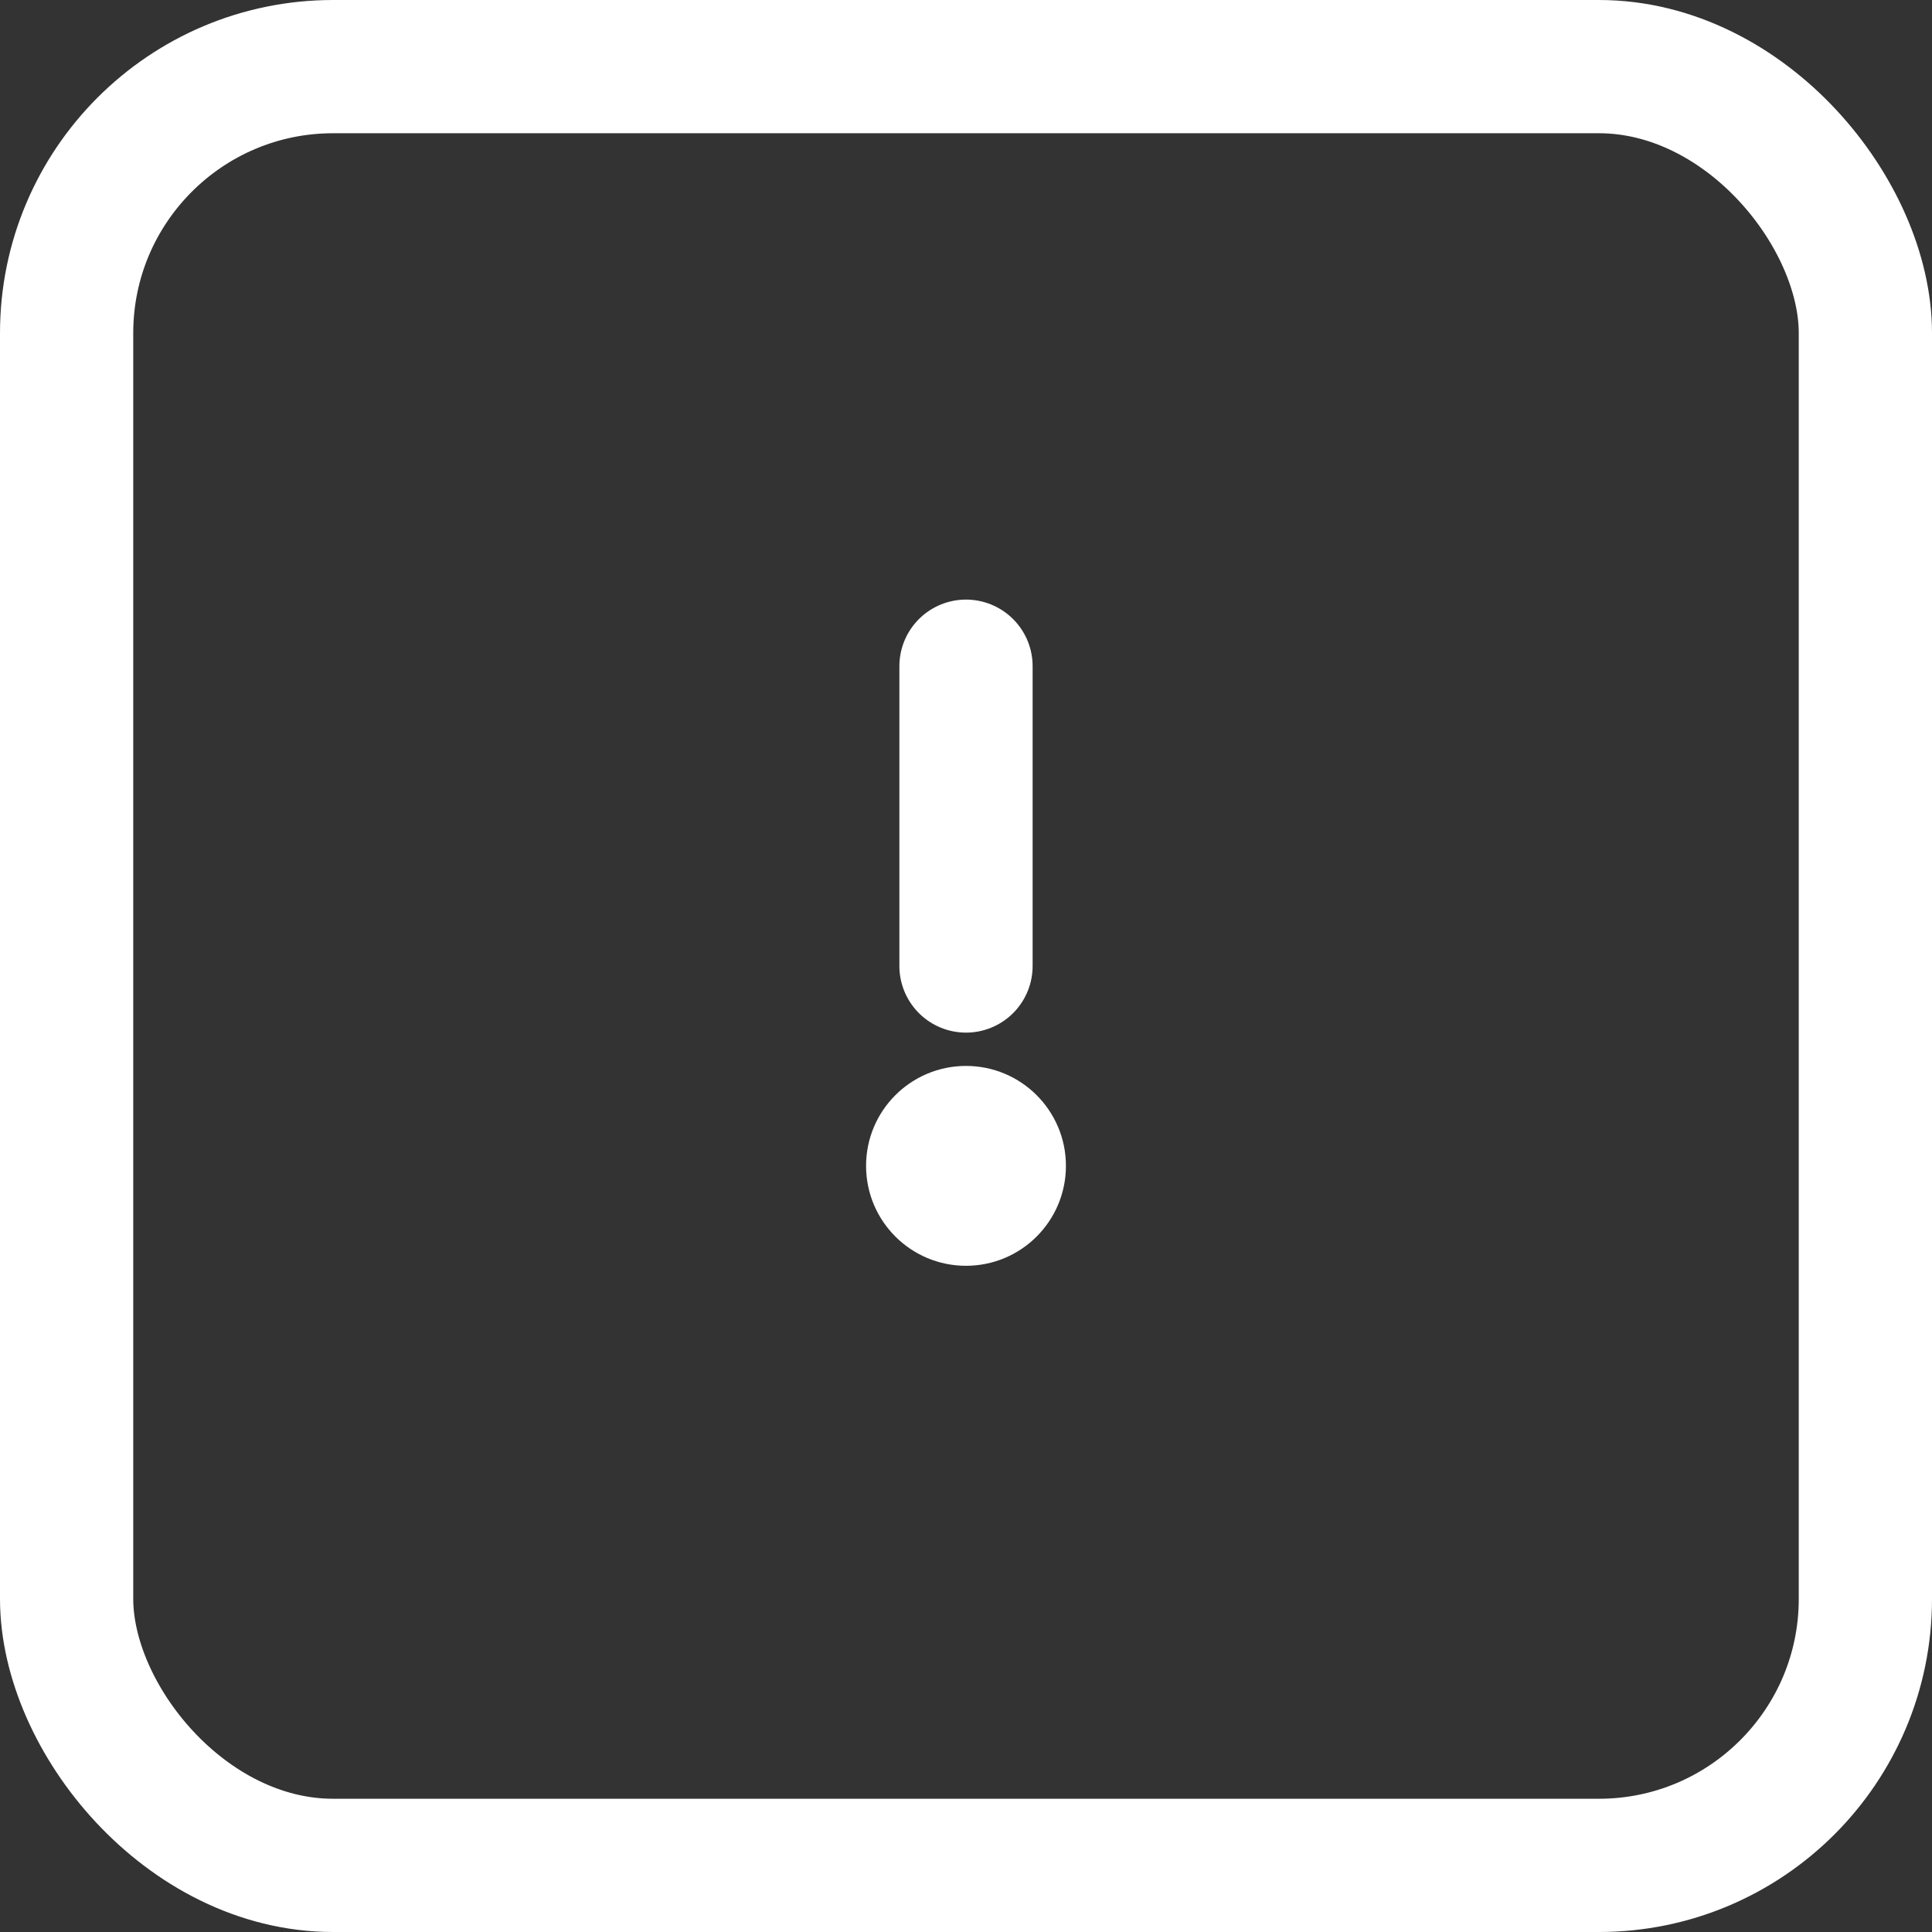 <svg xmlns="http://www.w3.org/2000/svg" width="29" height="29" viewBox="0 0 29 29" fill="none"><rect x="0" y="0" width="29" height="29" fill="#333333" stroke="none"/><rect x="1" y="1" width="27" height="27" rx="4" stroke="white" stroke-width="2"></rect><path d="M14.5 10L14.5 14.5" stroke="white" stroke-width="2" stroke-linecap="round"></path><circle cx="14.5" cy="17.5" r="1.5" fill="white"></circle></svg>